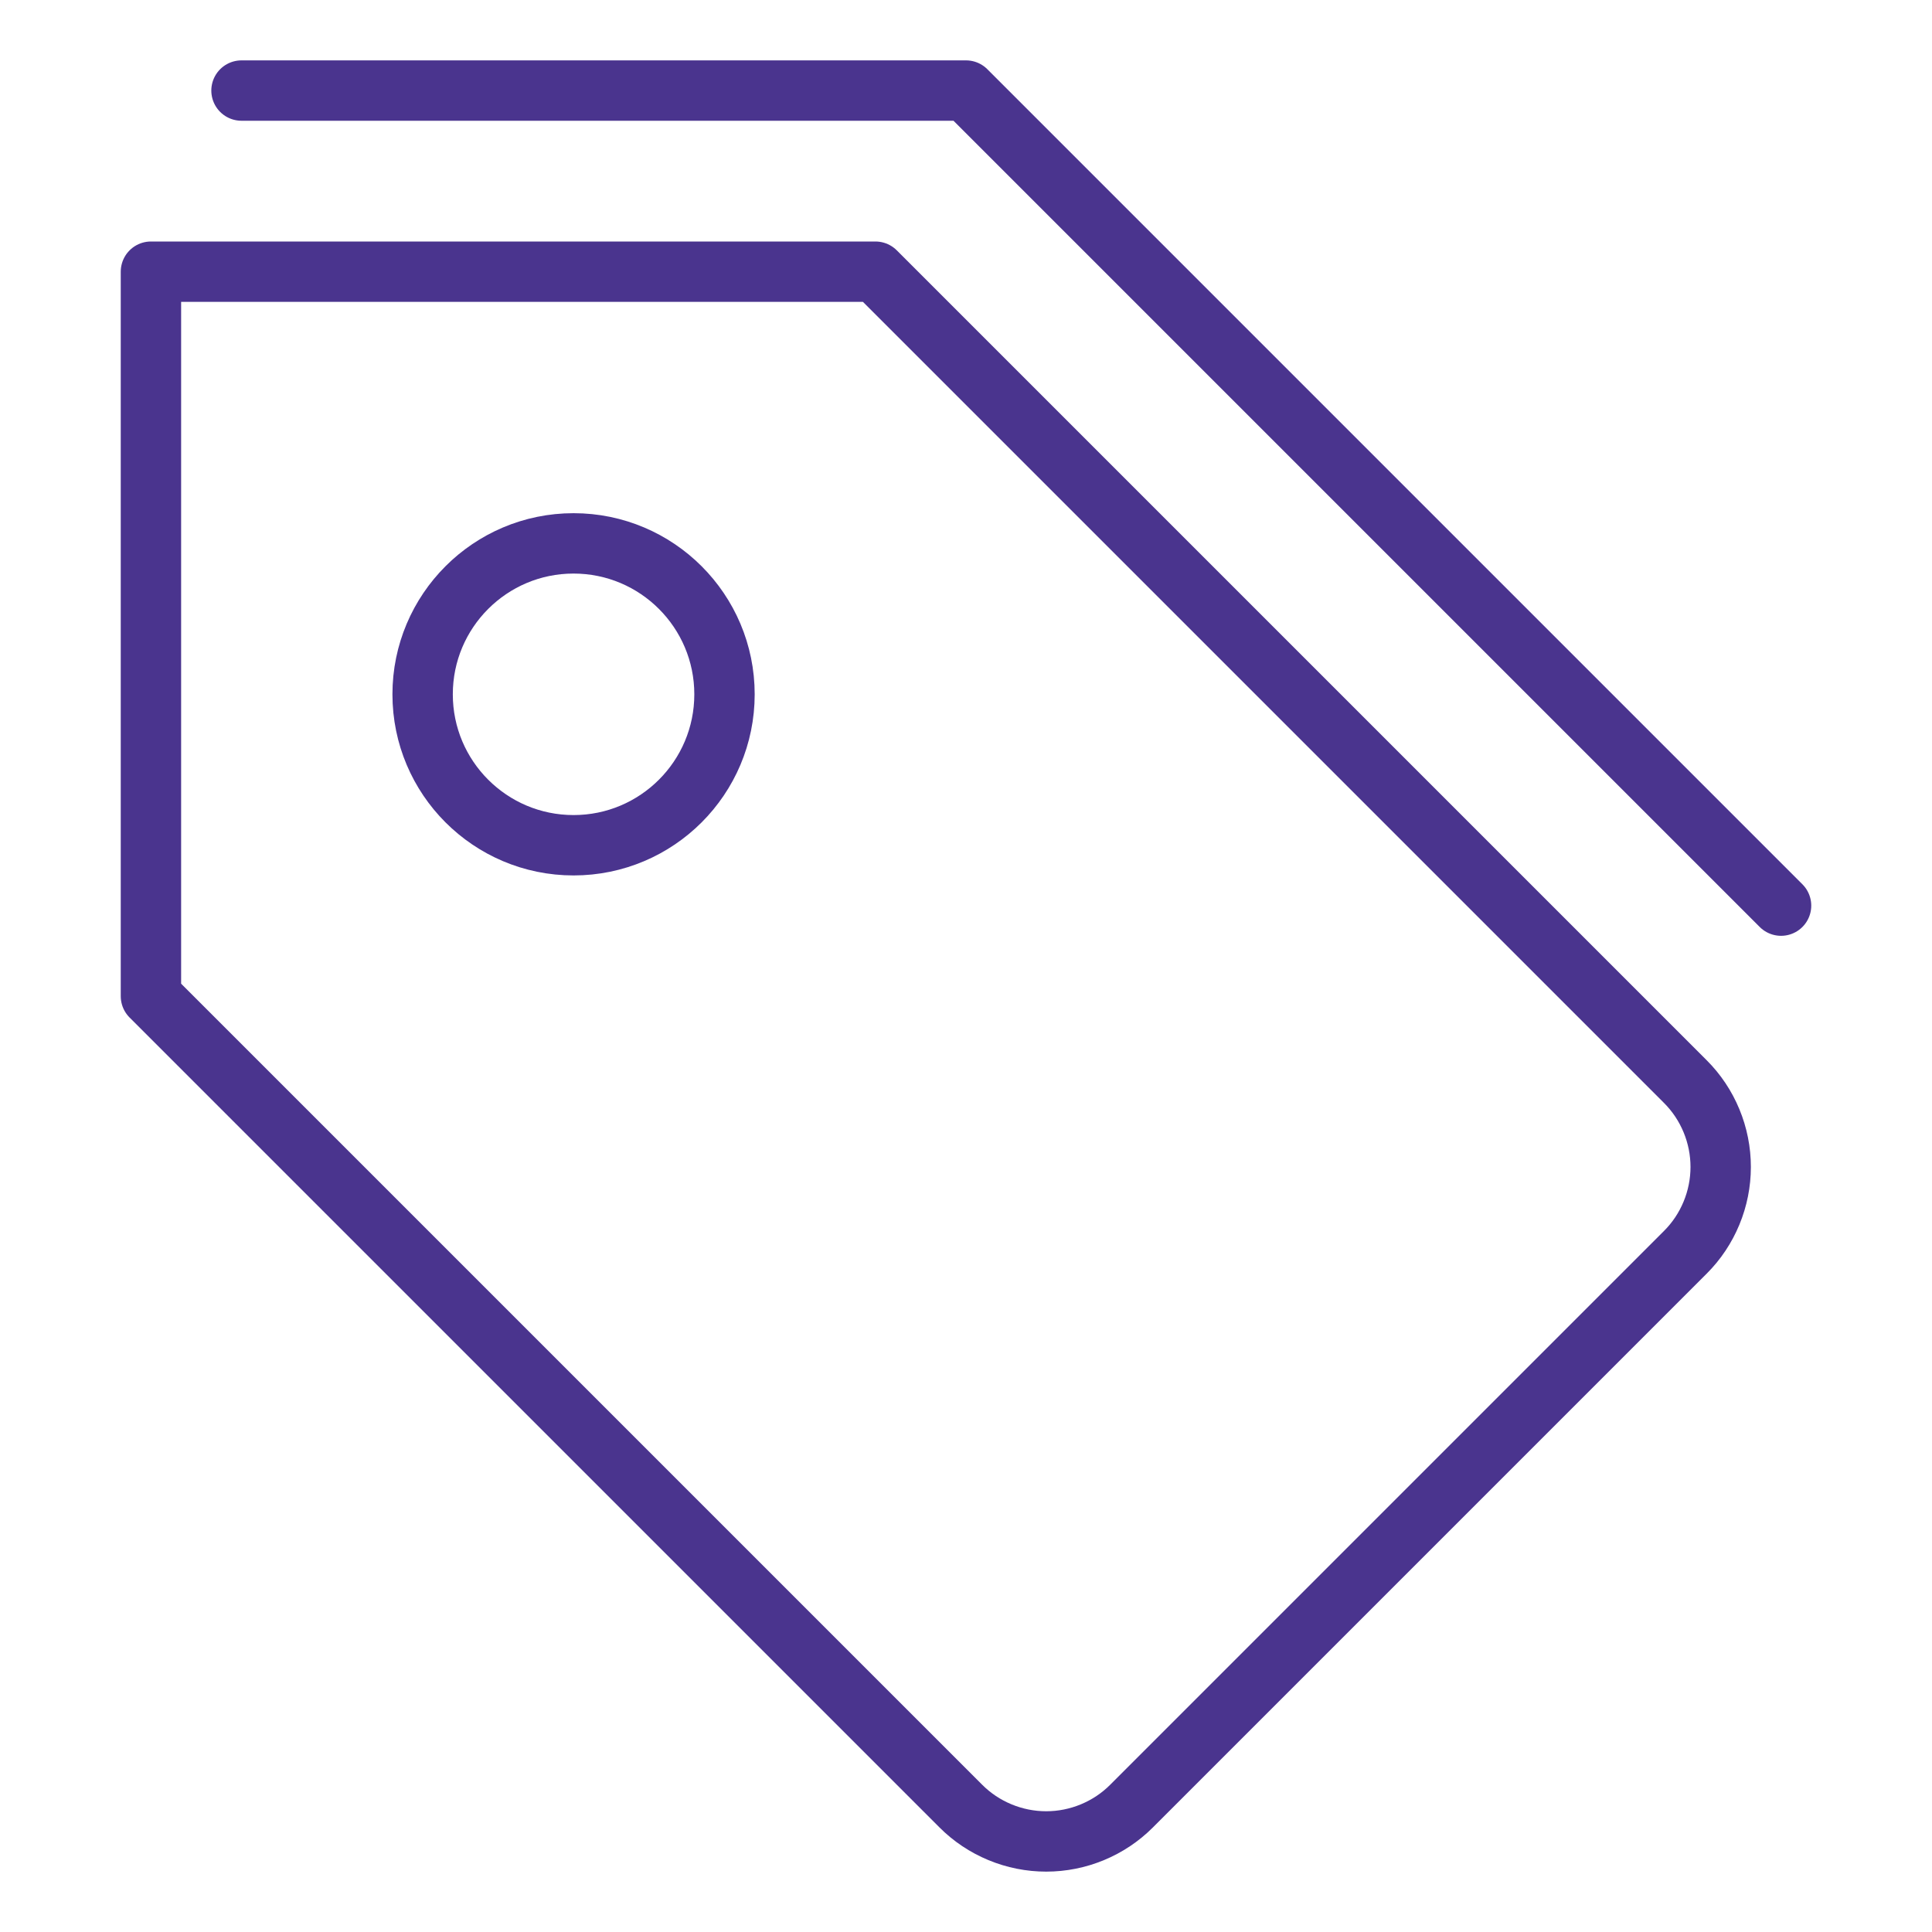 <svg width="64" height="64" viewBox="0 0 64 64" fill="none" xmlns="http://www.w3.org/2000/svg">
<path d="M37.485 59.828L55.828 41.485C56.2 41.114 56.494 40.673 56.695 40.187C56.896 39.702 57 39.182 57 38.657C57 38.131 56.896 37.611 56.695 37.126C56.494 36.64 56.2 36.199 55.828 35.828L29 9H5V33L31.828 59.828C32.199 60.2 32.64 60.494 33.126 60.695C33.611 60.896 34.131 61 34.657 61C35.182 61 35.702 60.896 36.187 60.695C36.673 60.494 37.114 60.2 37.485 59.828Z" stroke="#4A348E" stroke-width="2" stroke-linecap="round" stroke-linejoin="round"/>
<path d="M59 30L32 3H8" stroke="#4A348E" stroke-width="2" stroke-linecap="round" stroke-linejoin="round"/>
<path d="M19 28C21.761 28 24 25.761 24 23C24 20.239 21.761 18 19 18C16.239 18 14 20.239 14 23C14 25.761 16.239 28 19 28Z" stroke="#4A348E" stroke-width="2" stroke-linecap="round" stroke-linejoin="round"/>
</svg>
